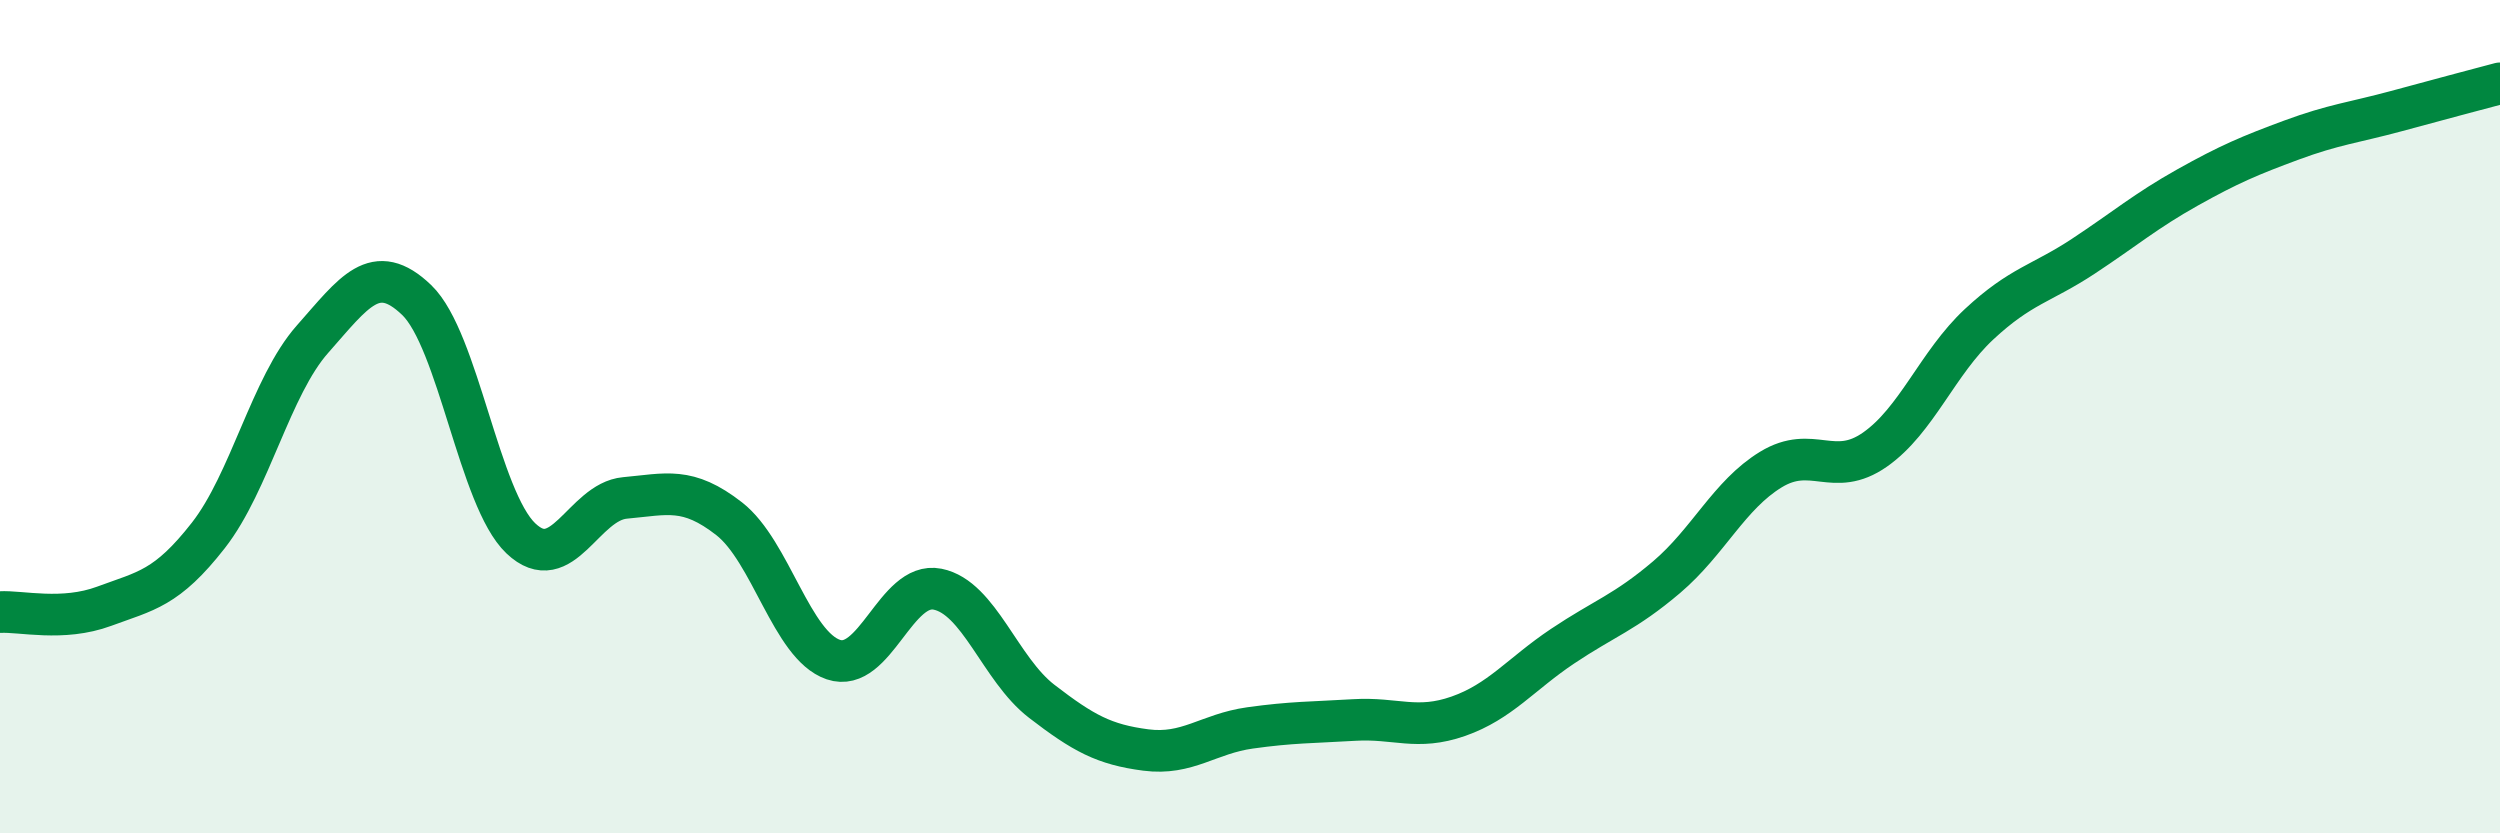 
    <svg width="60" height="20" viewBox="0 0 60 20" xmlns="http://www.w3.org/2000/svg">
      <path
        d="M 0,14.69 C 0.5,14.66 1.5,14.92 2.5,14.55 C 3.5,14.18 4,14.13 5,12.85 C 6,11.57 6.5,9.27 7.5,8.14 C 8.5,7.01 9,6.24 10,7.2 C 11,8.16 11.5,11.97 12.5,12.92 C 13.5,13.87 14,12.04 15,11.95 C 16,11.86 16.5,11.67 17.5,12.45 C 18.5,13.23 19,15.49 20,15.83 C 21,16.17 21.5,13.94 22.5,14.14 C 23.5,14.34 24,16.06 25,16.83 C 26,17.6 26.5,17.87 27.5,18 C 28.5,18.13 29,17.61 30,17.47 C 31,17.33 31.5,17.34 32.5,17.28 C 33.5,17.22 34,17.54 35,17.19 C 36,16.84 36.5,16.18 37.5,15.51 C 38.5,14.84 39,14.7 40,13.85 C 41,13 41.5,11.88 42.5,11.27 C 43.5,10.66 44,11.49 45,10.79 C 46,10.09 46.5,8.71 47.5,7.78 C 48.5,6.85 49,6.81 50,6.15 C 51,5.49 51.5,5.06 52.5,4.5 C 53.5,3.94 54,3.73 55,3.36 C 56,2.99 56.5,2.94 57.5,2.67 C 58.5,2.4 59.5,2.13 60,2L60 20L0 20Z"
        fill="#008740"
        opacity="0.1"
        stroke-linecap="round"
        stroke-linejoin="round"
      />
      <path
        d="M 0,14.69 C 0.5,14.66 1.5,14.92 2.5,14.55 C 3.5,14.18 4,14.13 5,12.85 C 6,11.57 6.5,9.27 7.5,8.14 C 8.5,7.01 9,6.24 10,7.2 C 11,8.16 11.5,11.97 12.5,12.92 C 13.5,13.87 14,12.04 15,11.95 C 16,11.86 16.5,11.67 17.5,12.45 C 18.5,13.23 19,15.49 20,15.83 C 21,16.17 21.5,13.94 22.5,14.14 C 23.5,14.34 24,16.06 25,16.83 C 26,17.6 26.5,17.87 27.5,18 C 28.5,18.13 29,17.61 30,17.47 C 31,17.33 31.5,17.34 32.5,17.28 C 33.5,17.22 34,17.54 35,17.19 C 36,16.84 36.5,16.18 37.5,15.51 C 38.5,14.84 39,14.7 40,13.85 C 41,13 41.5,11.88 42.5,11.27 C 43.5,10.66 44,11.49 45,10.79 C 46,10.09 46.5,8.71 47.5,7.78 C 48.5,6.85 49,6.81 50,6.15 C 51,5.49 51.5,5.06 52.5,4.5 C 53.5,3.94 54,3.73 55,3.36 C 56,2.99 56.5,2.94 57.5,2.67 C 58.5,2.4 59.5,2.13 60,2"
        stroke="#008740"
        stroke-width="1"
        fill="none"
        stroke-linecap="round"
        stroke-linejoin="round"
      />
    </svg>
  